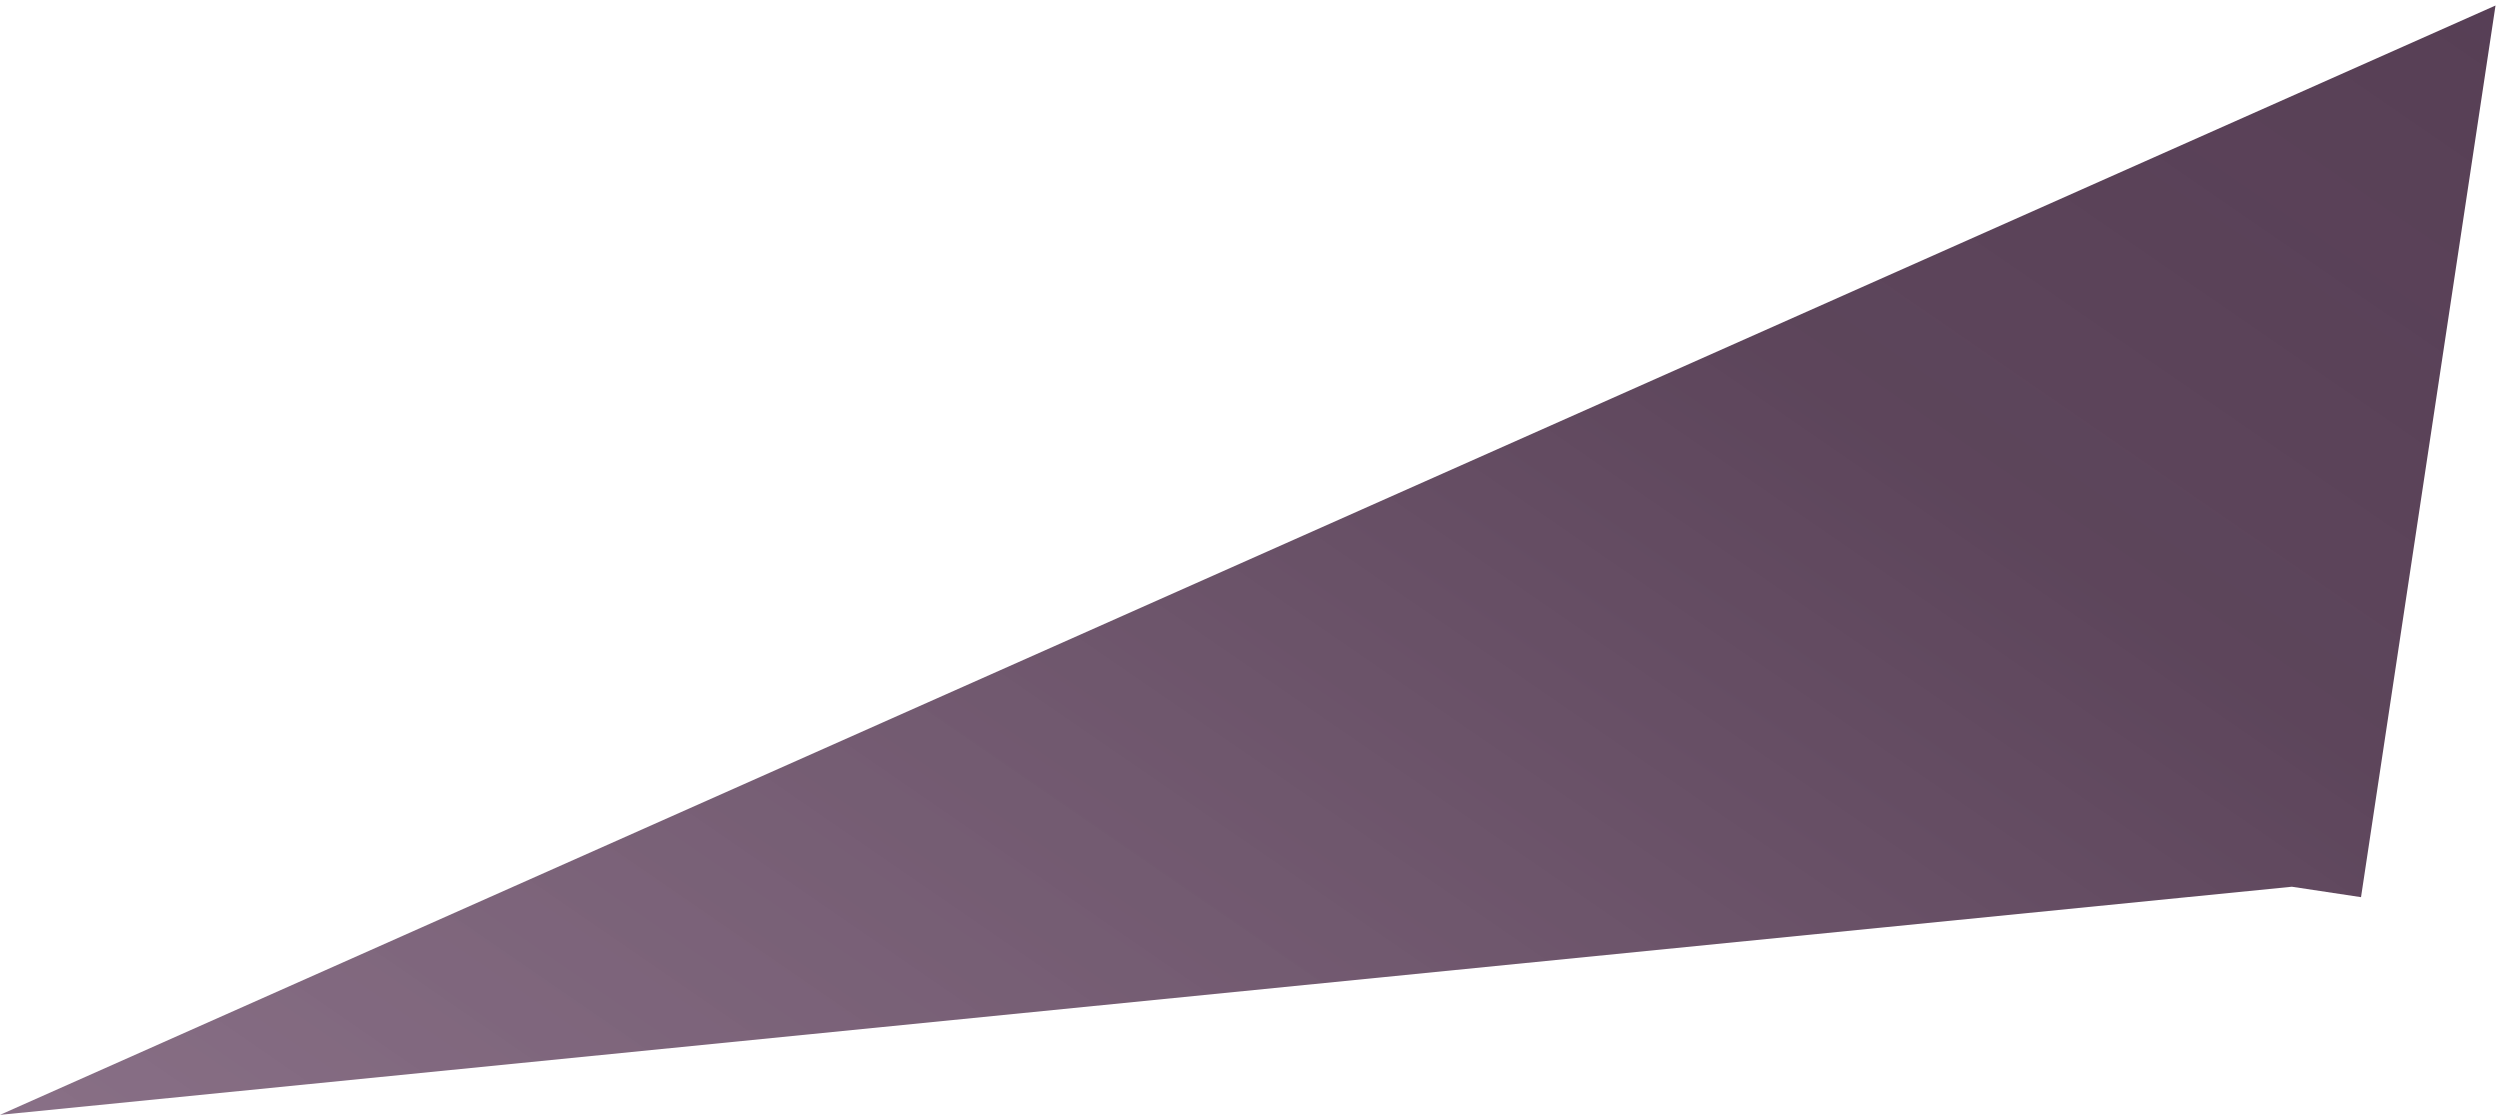 <?xml version="1.0" encoding="UTF-8"?> <svg xmlns="http://www.w3.org/2000/svg" width="333" height="149" viewBox="0 0 333 149" fill="none"> <path d="M0.001 148.499L305.277 118.113L314.488 119.503L332.402 0.734L0.001 148.499Z" fill="url(#paint0_linear_1009_1084)"></path> <defs> <linearGradient id="paint0_linear_1009_1084" x1="222.599" y1="-282.444" x2="-487.742" y2="748.799" gradientUnits="userSpaceOnUse"> <stop stop-color="#4D334B"></stop> <stop offset="0.211" stop-color="#4D334B" stop-opacity="0.91"></stop> <stop offset="0.409" stop-color="#745571" stop-opacity="0.81"></stop> <stop offset="0.59" stop-color="#674765"></stop> <stop offset="1" stop-color="#4D334B"></stop> </linearGradient> </defs> </svg> 